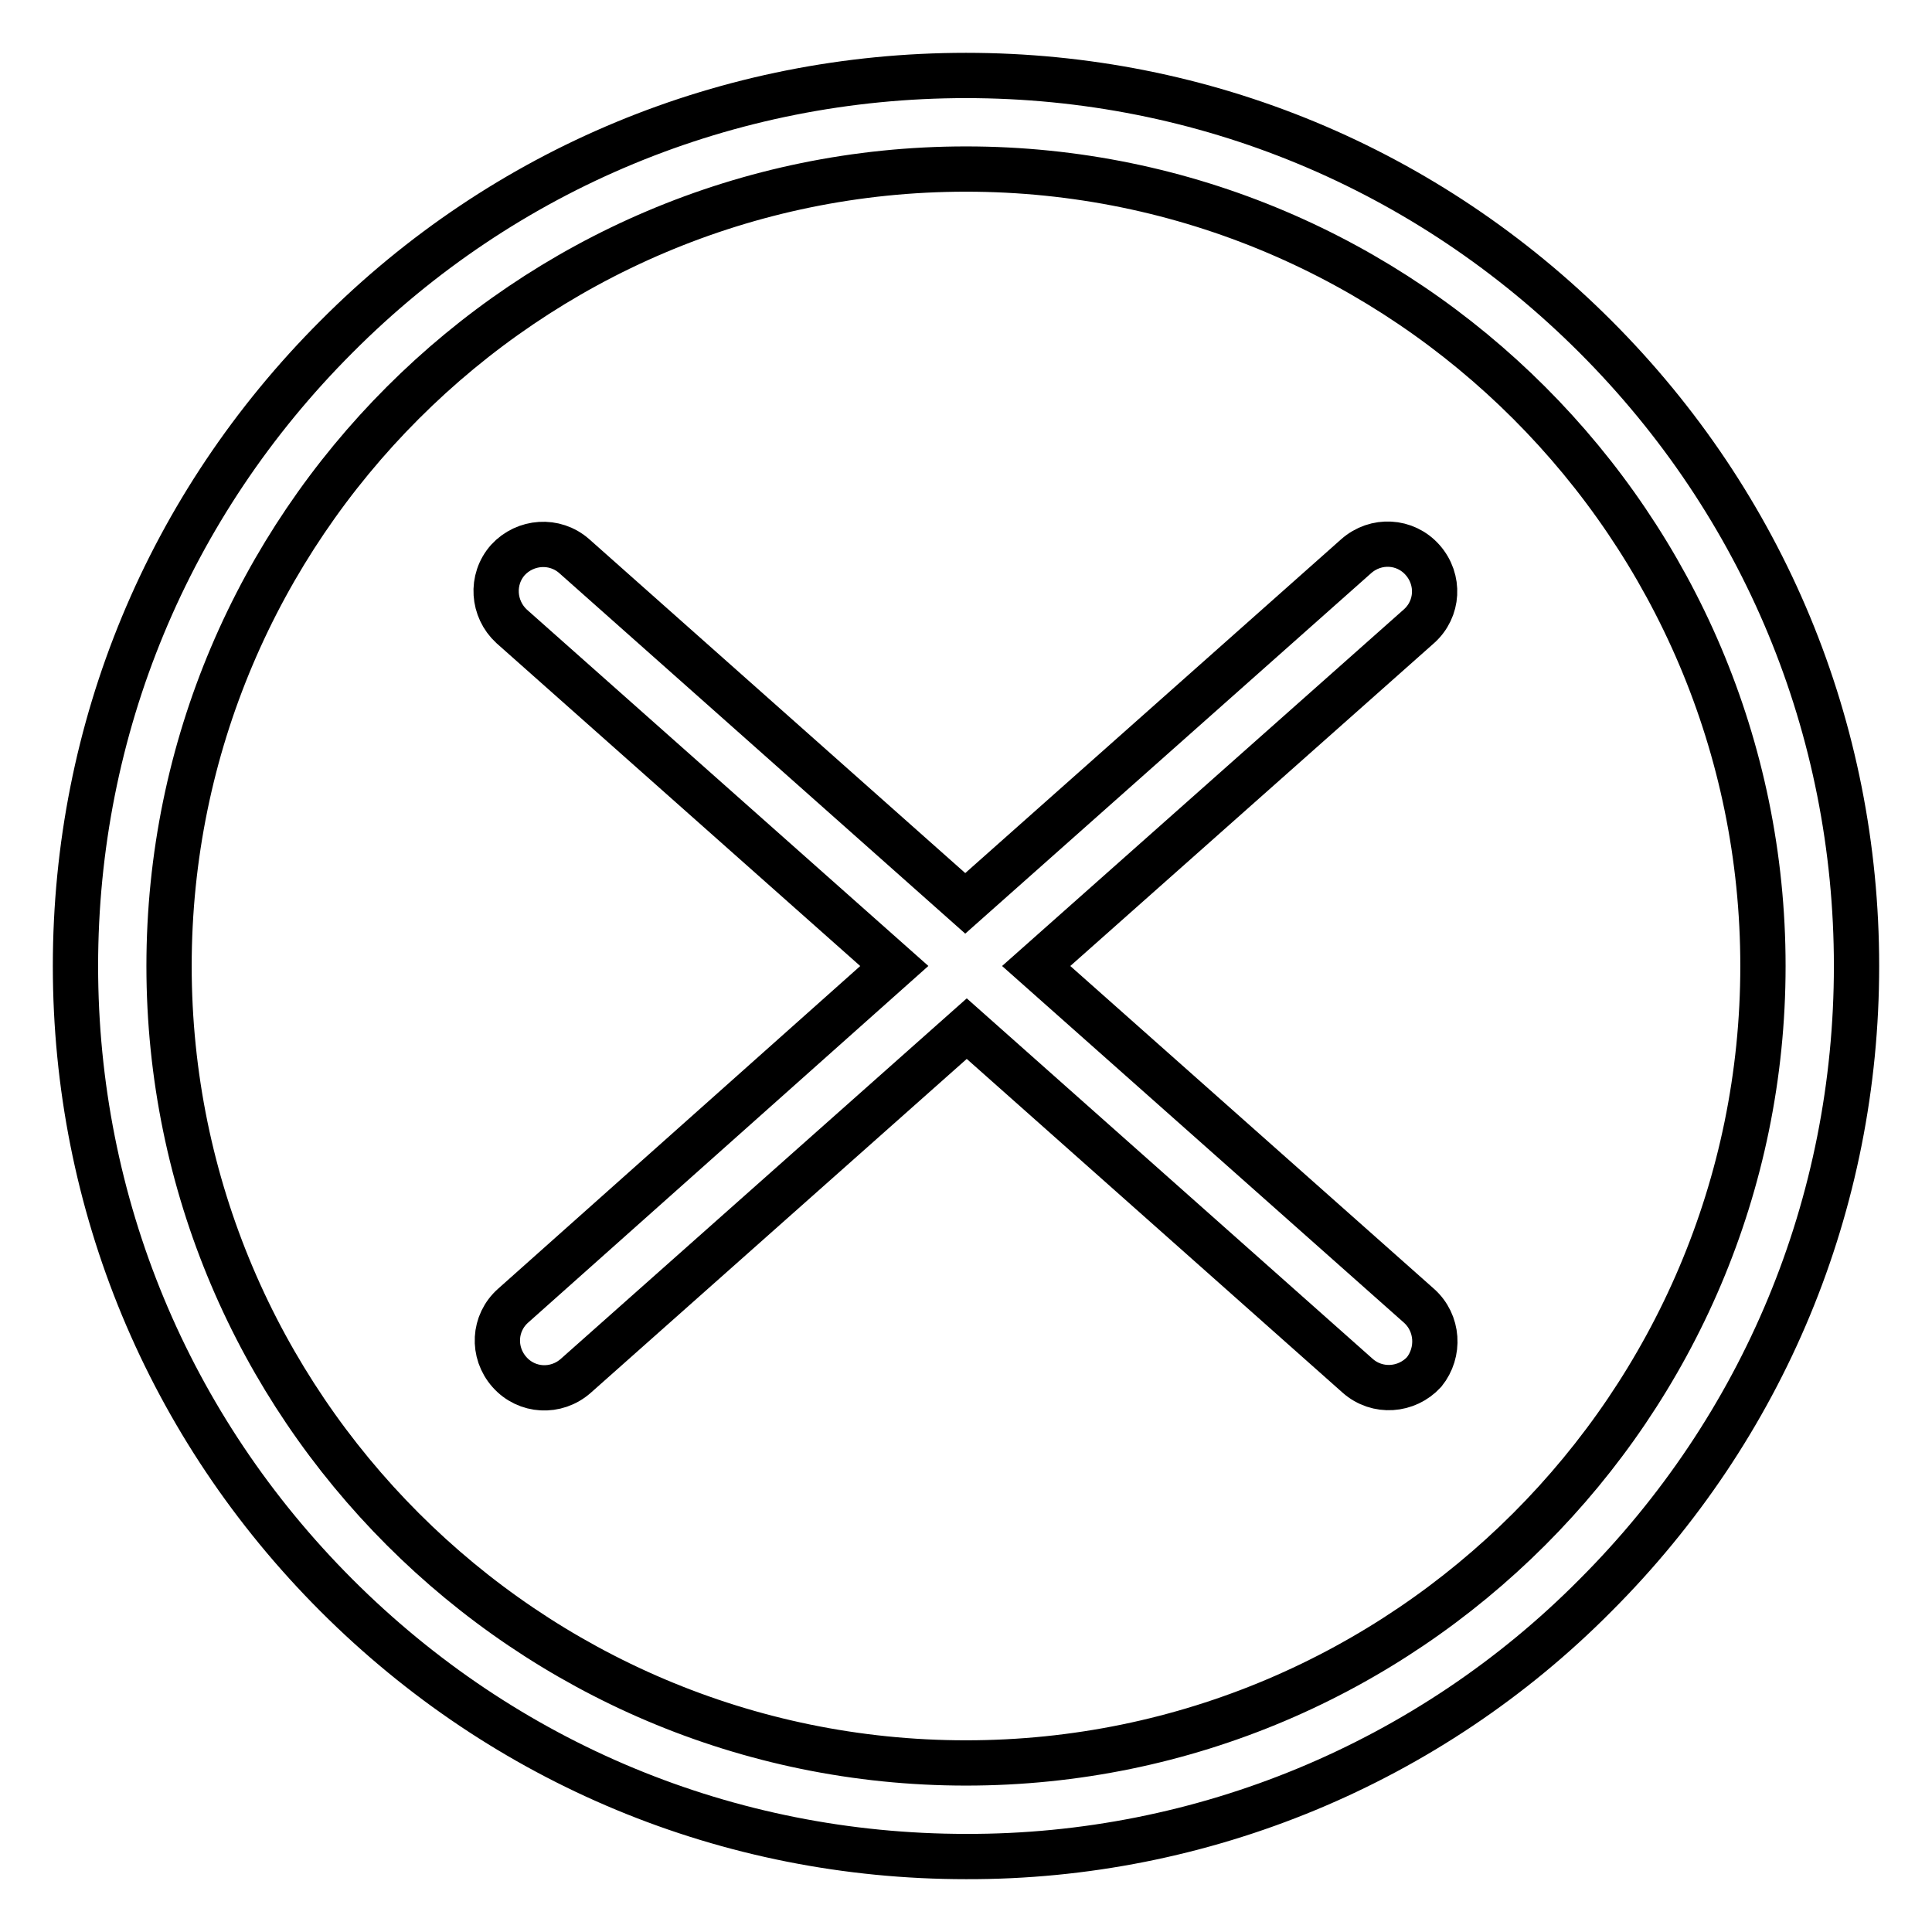 <?xml version="1.0" encoding="utf-8"?>
<!-- Svg Vector Icons : http://www.onlinewebfonts.com/icon -->
<!DOCTYPE svg PUBLIC "-//W3C//DTD SVG 1.1//EN" "http://www.w3.org/Graphics/SVG/1.1/DTD/svg11.dtd">
<svg version="1.1" xmlns="http://www.w3.org/2000/svg" xmlns:xlink="http://www.w3.org/1999/xlink" x="0px" y="0px" viewBox="0 0 256 256" enable-background="new 0 0 256 256" xml:space="preserve">
<g> <path stroke-width="6" fill-opacity="0" stroke="#000000"  d="M188,173l-50.7-45L188,83c2.6-2.3,2.8-6.2,0.5-8.8c-2.3-2.6-6.2-2.8-8.8-0.5l-51.8,46l-51.8-46 c-2.6-2.3-6.5-2-8.8,0.5c-2.3,2.6-2,6.5,0.5,8.8l50.7,45L68,173c-2.6,2.3-2.8,6.2-0.5,8.8c2.3,2.6,6.2,2.8,8.8,0.5l51.8-46l51.8,46 c2.6,2.3,6.5,2,8.8-0.5C190.8,179.2,190.6,175.3,188,173L188,173L188,173z"/> <path stroke-width="6" fill-opacity="0" stroke="#000000"  d="M128,246c-31.5,0-61.1-12.3-83.4-34.6S10,159.5,10,128c0-31.5,12.3-61.1,34.6-83.4 C66.8,22.3,96.5,10,128,10c31.5,0,61.1,12.3,83.4,34.6C233.7,66.9,246,96.5,246,128c0,31.5-12.3,61.1-34.6,83.4 C189.4,233.6,159.3,246.1,128,246z M128,22.4C69.8,22.4,22.4,69.8,22.4,128S69.8,233.6,128,233.6c58.2,0,105.6-47.4,105.6-105.6 S186.2,22.4,128,22.4z"/></g>
</svg>